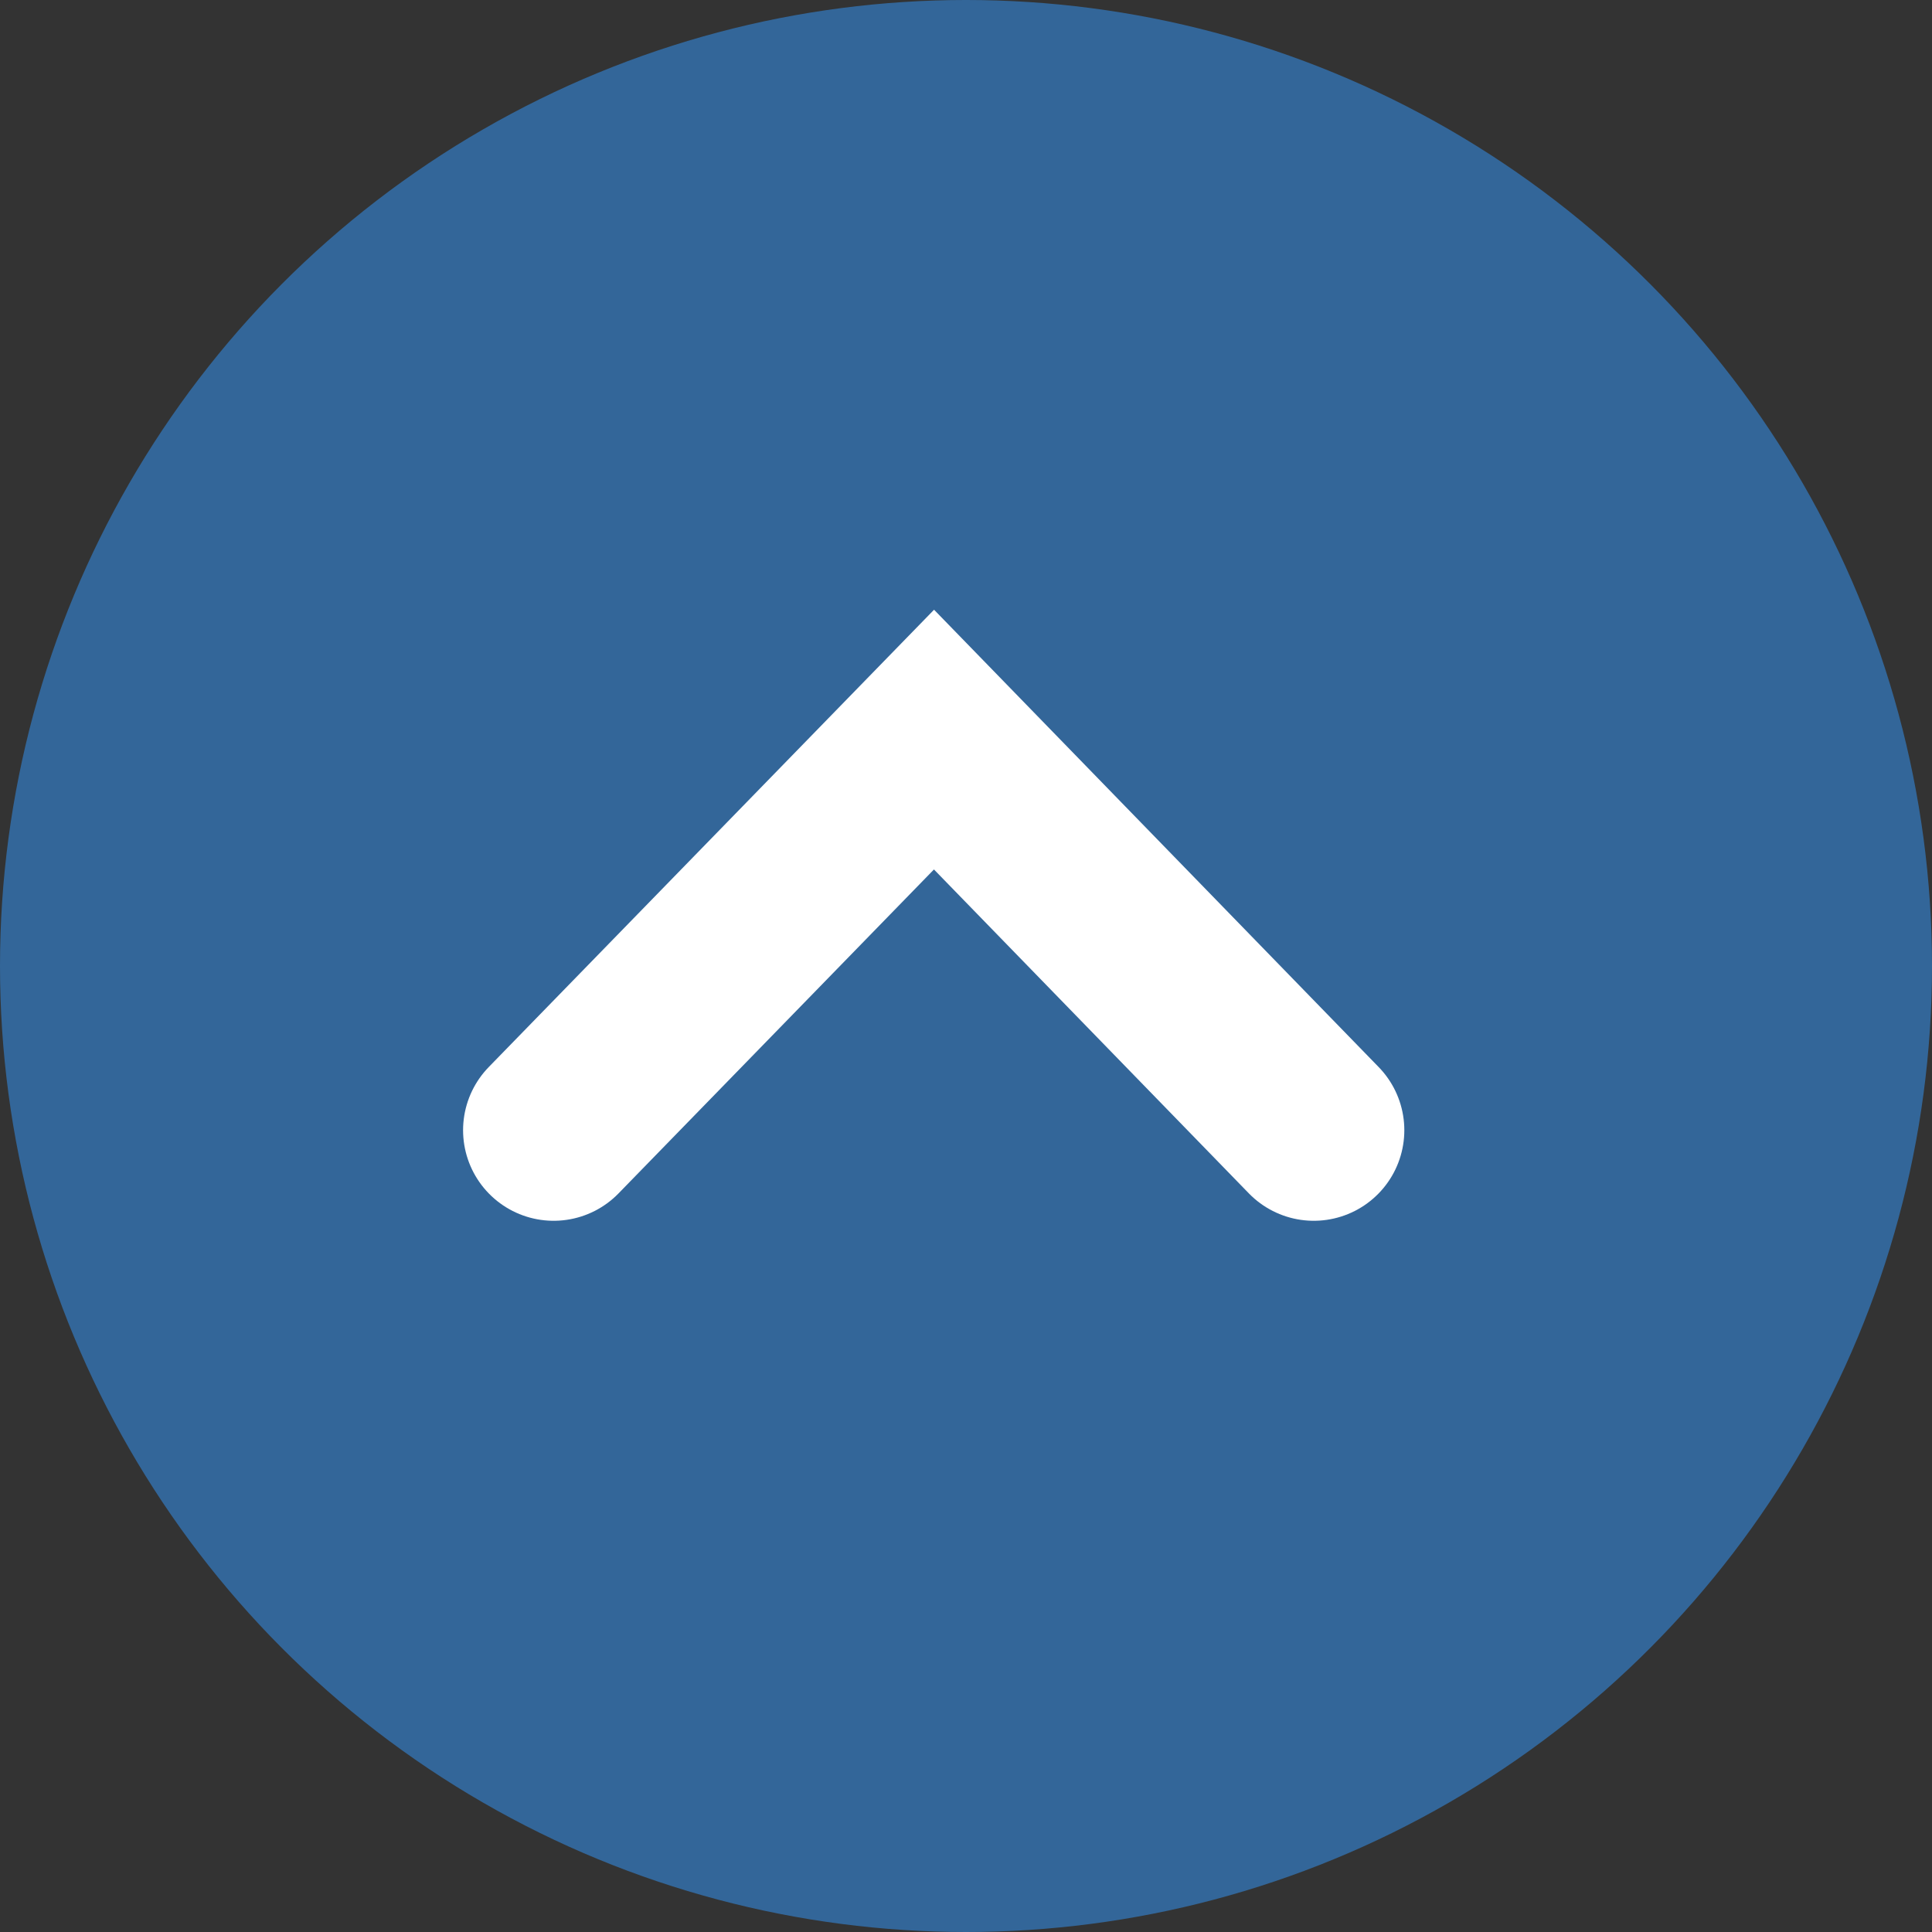 <svg xmlns="http://www.w3.org/2000/svg" width="32" height="32"><rect width="100%" height="100%" fill="#333333" stroke="none"/><g fill="#369"><circle r="16" cy="16" cx="16" fill-rule="evenodd"/><path d="m9.17 18.72 6.3-6.47 6.29 6.47" stroke="#fff" stroke-width="3" stroke-linecap="round"/></g></svg>